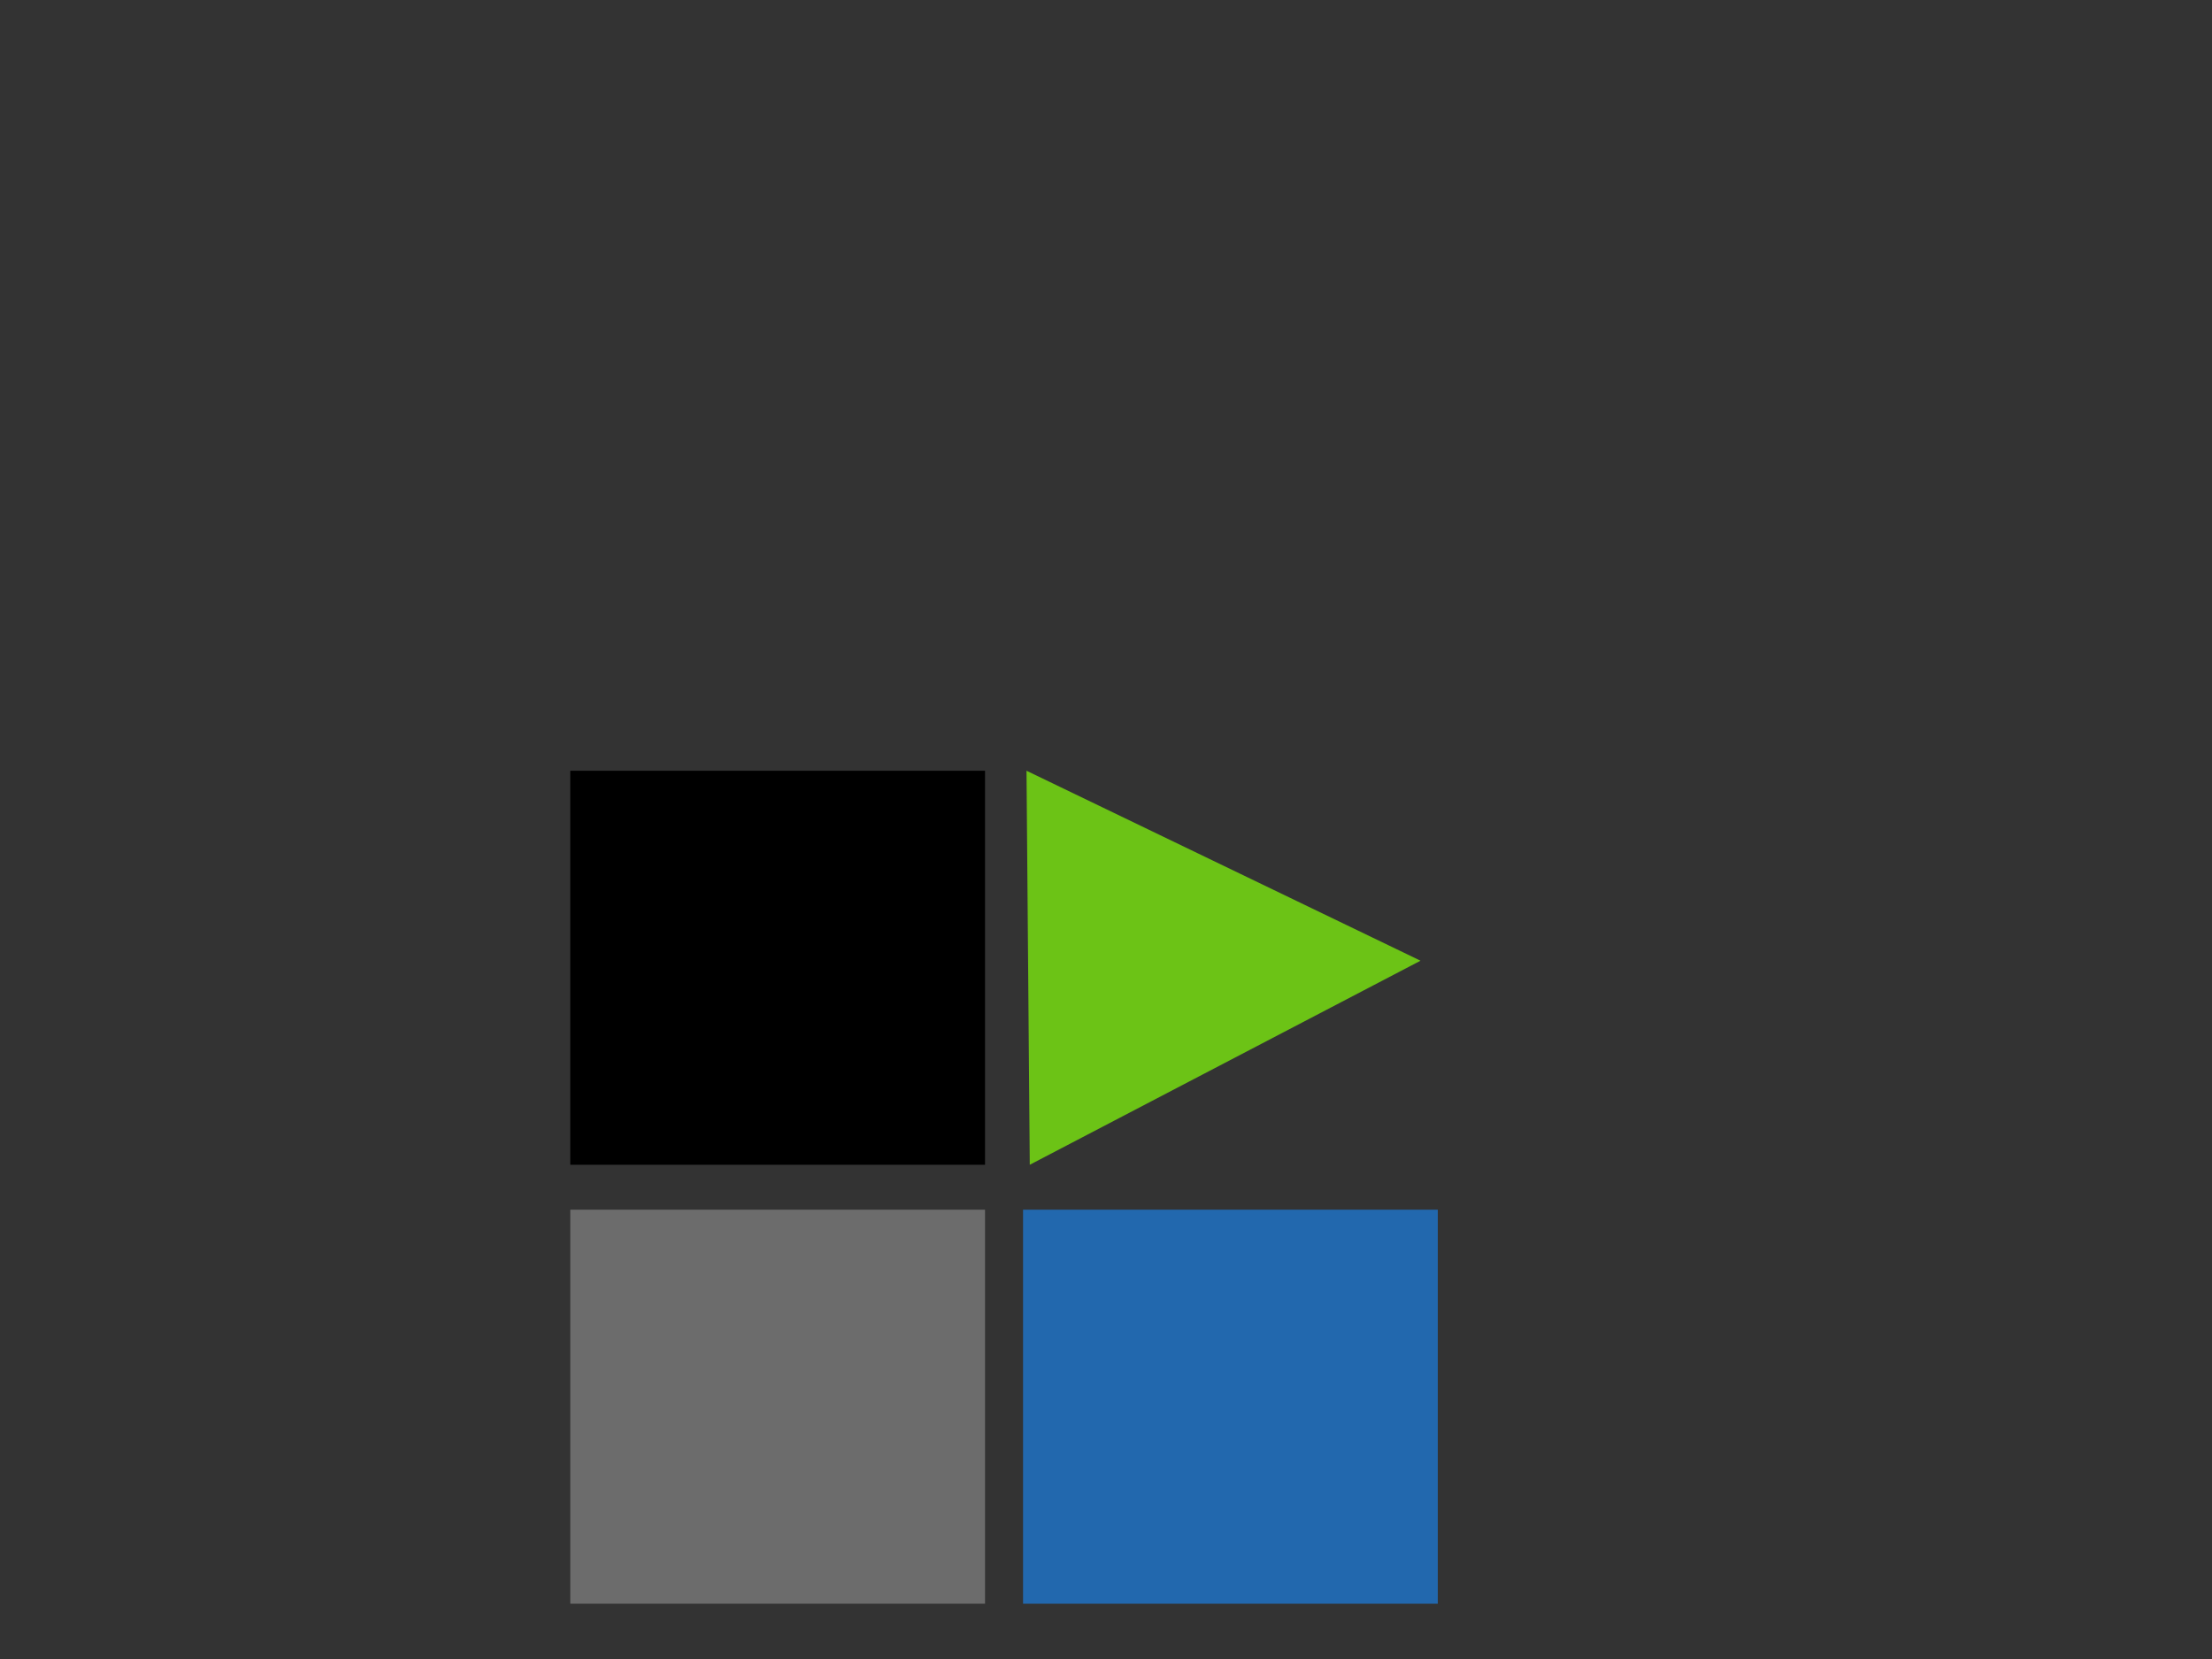 <?xml version="1.0"?><svg width="640" height="480" xmlns="http://www.w3.org/2000/svg">
 <rect width="100%" height="100%" fill="#333333" stroke="none"/>
 <g>
  <title>Layer 1</title>
  <path id="svg_65" d="m165,223l120,0l0,114l-120,0l0,-114z" stroke-linecap="null" stroke-linejoin="null" stroke-dasharray="null" stroke-width="null" stroke="#ffffff" fill="#000000"/>
  <rect fill="#7f7f7f" stroke="#ffffff" stroke-width="null" stroke-dasharray="null" stroke-linejoin="null" stroke-linecap="null" opacity="0.75" x="165" y="350" width="120" height="114" id="svg_66"/>
  <rect fill="#1d7ad6" stroke="#ffffff" stroke-width="null" stroke-dasharray="null" stroke-linejoin="null" stroke-linecap="null" opacity="0.75" x="296" y="350" width="120" height="114" id="svg_67"/>
  <path fill="#7f7f7f" stroke="#ffffff" stroke-width="null" stroke-dasharray="null" stroke-linejoin="null" stroke-linecap="null" opacity="0.75" d="m474,205l-91,-83" id="svg_68"/>
  <path fill="#000000" stroke="#ffffff" stroke-width="null" stroke-dasharray="null" stroke-linejoin="null" stroke-linecap="null" opacity="0.75" d="m311,333l0,-103" id="svg_69"/>
  <path fill="#7fff00" stroke="#ffffff" stroke-width="null" stroke-dasharray="null" stroke-linejoin="null" stroke-linecap="null" opacity="0.75" d="m417.048,242.256" id="svg_70"/>
  <path fill="#7fff00" stroke="#ffffff" stroke-width="null" stroke-dasharray="null" stroke-linejoin="null" stroke-linecap="null" opacity="0.75" d="m328.213,230.462l-34.493,115.487" id="svg_71"/>
  <path fill="#7fff00" stroke="#ffffff" stroke-width="null" stroke-dasharray="null" stroke-linejoin="null" stroke-linecap="null" opacity="0.75" d="m302,241l0,109" id="svg_72"/>
  <path fill="#7ff20c" stroke="#ffffff" stroke-width="null" stroke-dasharray="null" stroke-linejoin="null" stroke-linecap="null" opacity="0.75" d="m297,223l0.945,114l113.055,-59.036" id="svg_73"/>
 </g>
</svg>